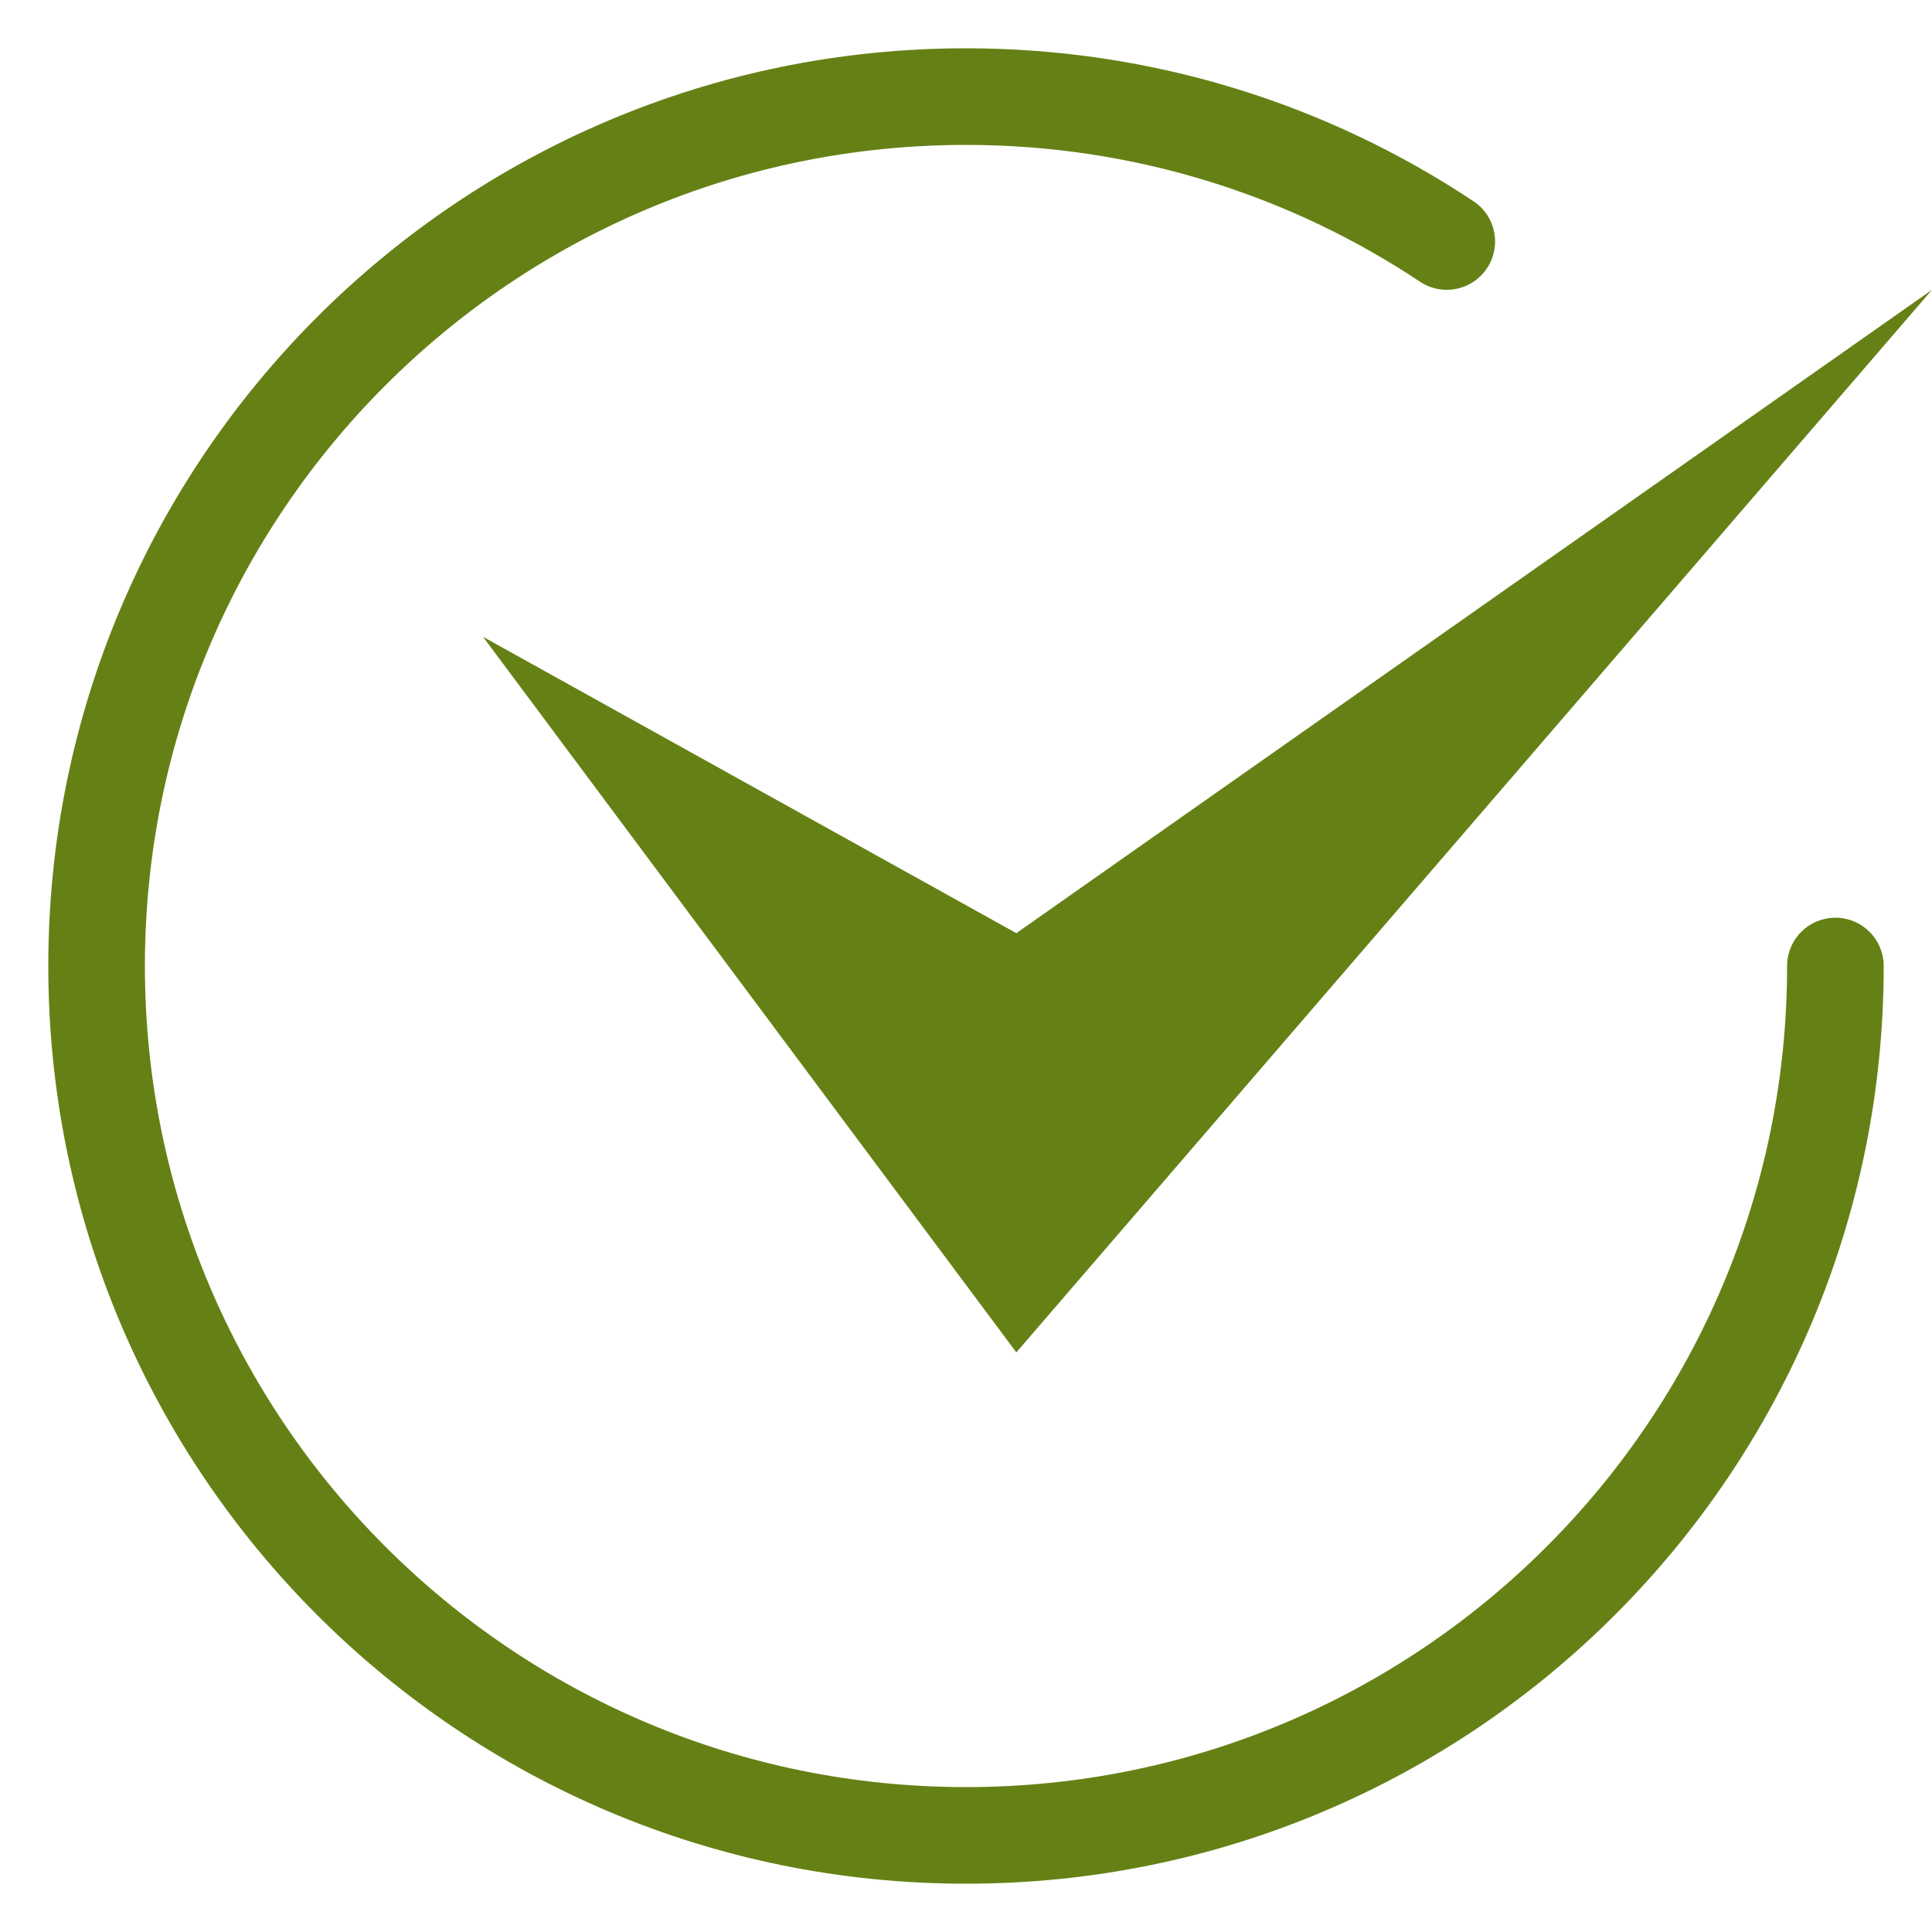 <svg width="20" height="20" viewBox="0 0 20 20" fill="none" xmlns="http://www.w3.org/2000/svg">
<path d="M20 3L10.521 9.66L5 6.592L10.521 14L20 3Z" fill="#658115"/>
<path d="M19 10C19 14.971 14.971 19 10 19C5.029 19 1 14.971 1 10C1 5.029 5.029 1 10 1C11.84 1 13.551 1.552 14.977 2.5" stroke="#658115" stroke-linecap="round" stroke-linejoin="round"/>
</svg>